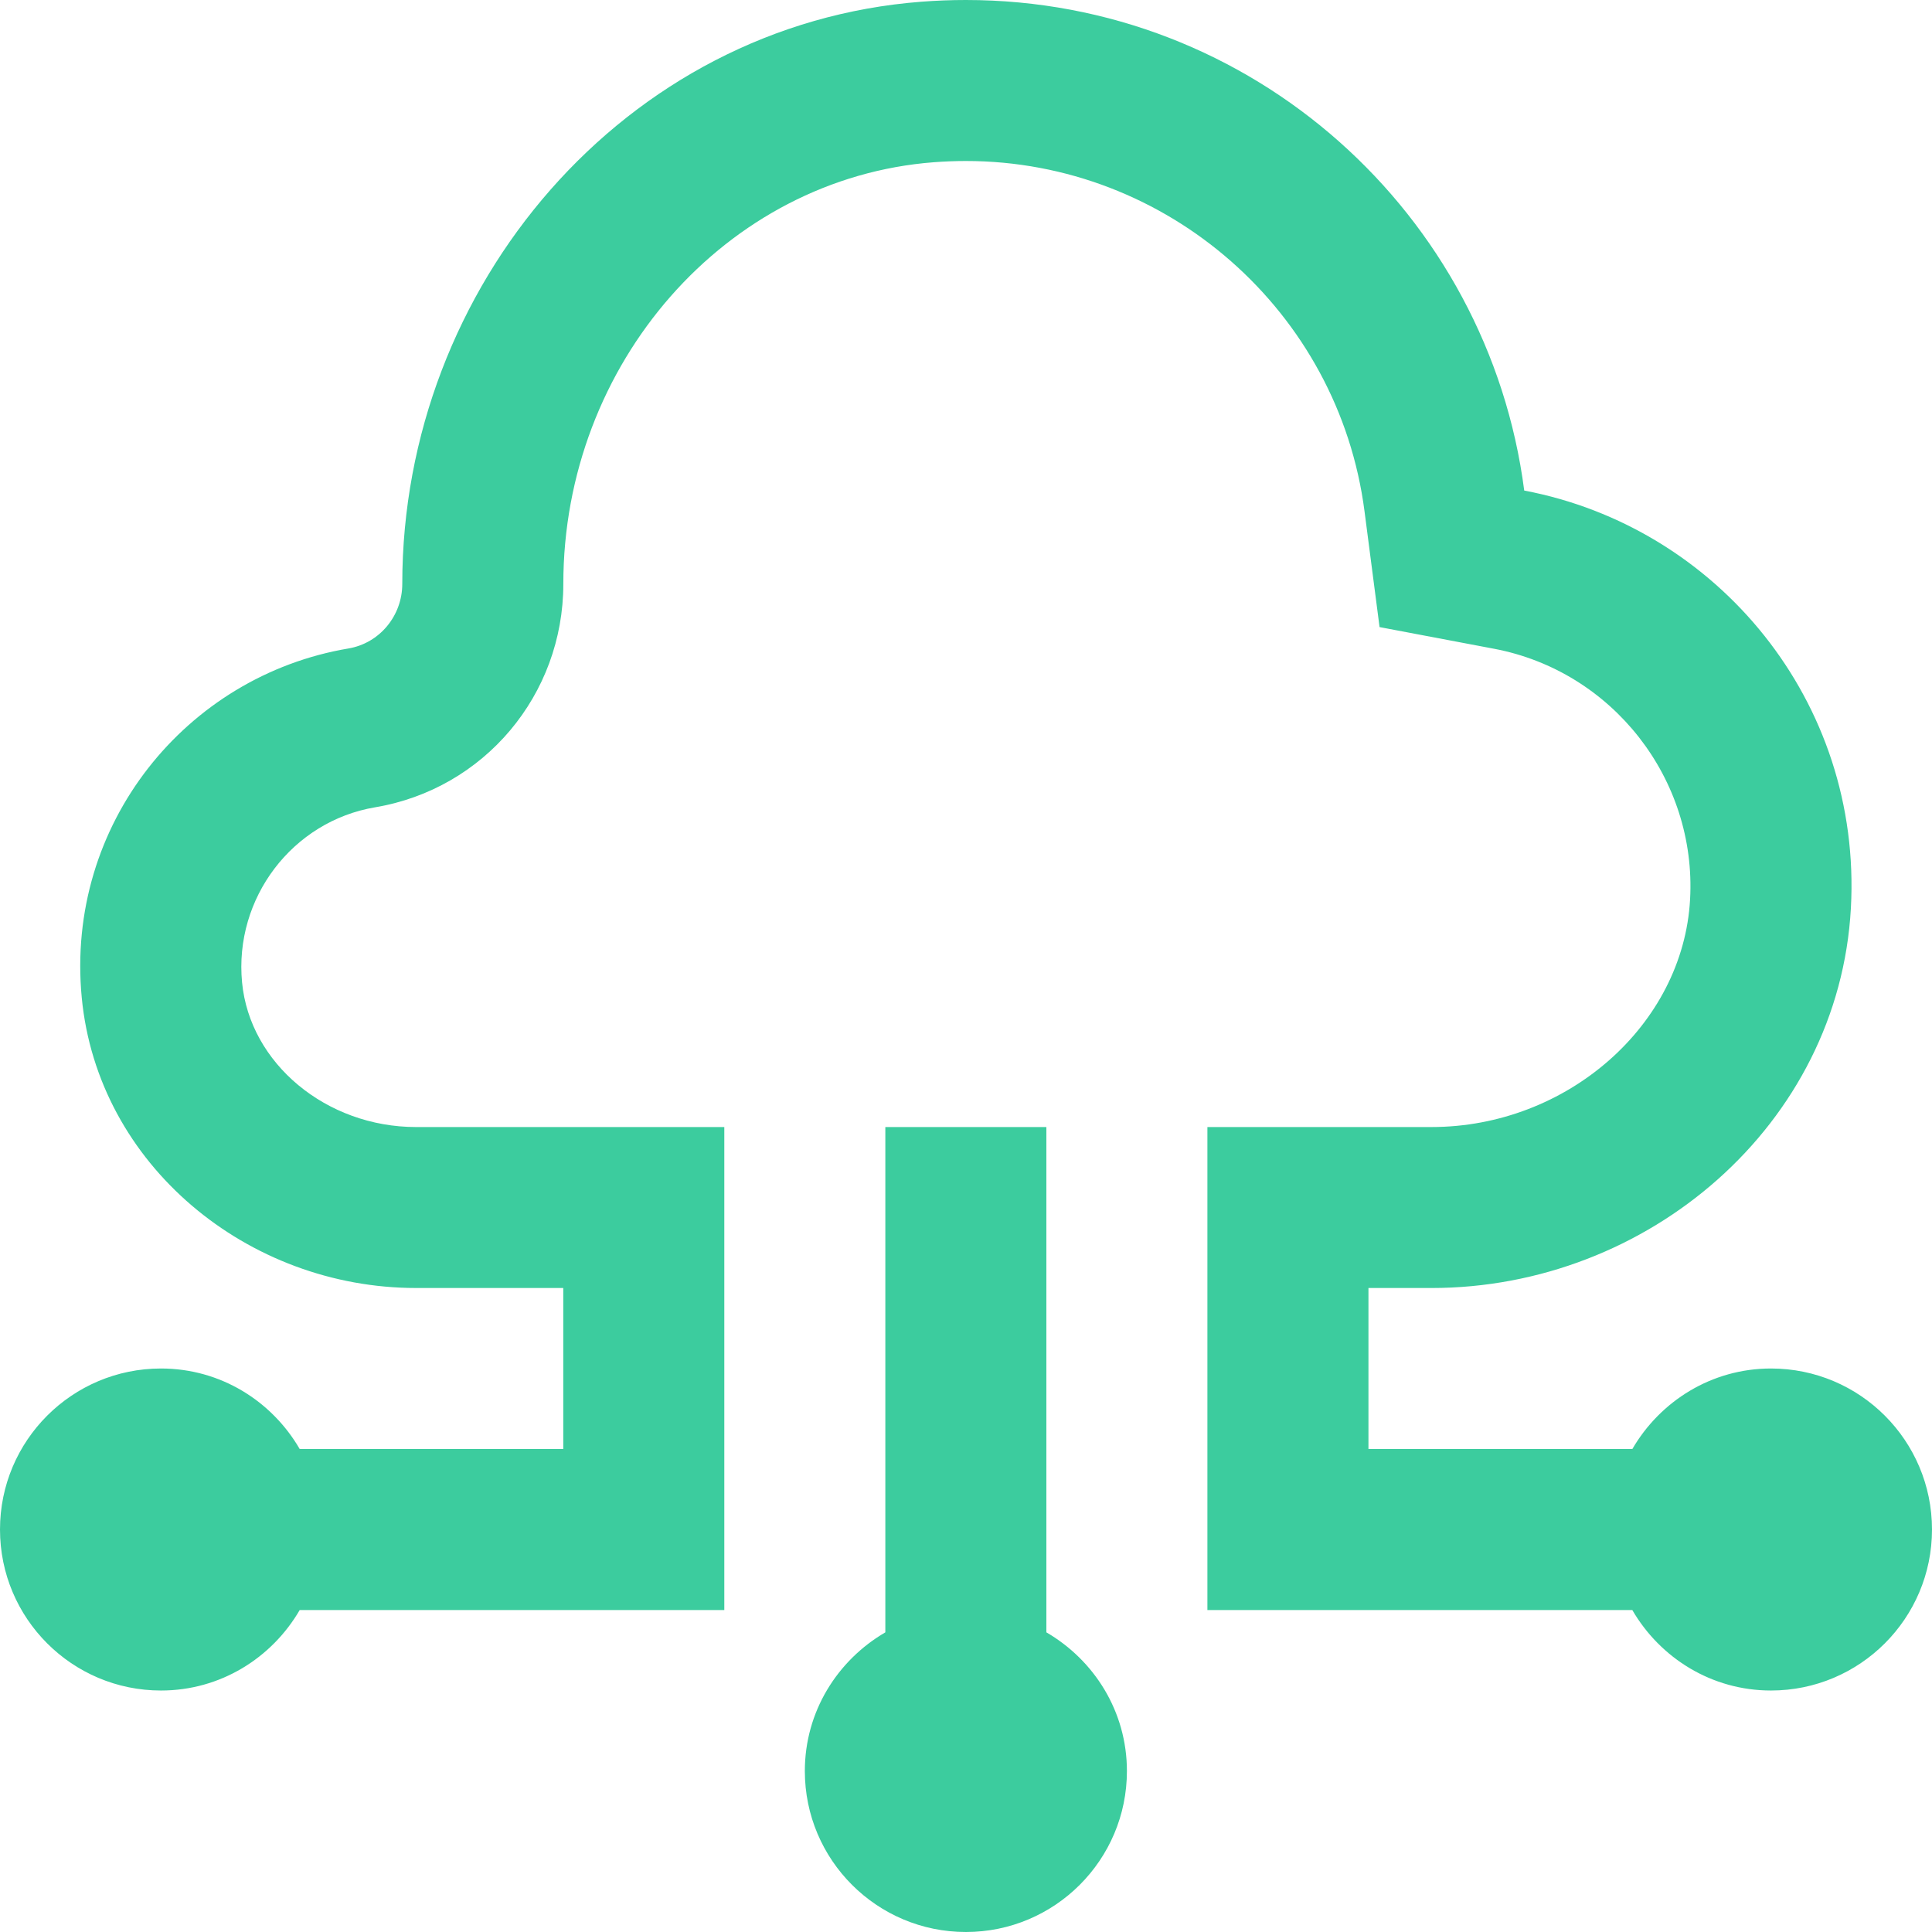 <svg xmlns="http://www.w3.org/2000/svg" fill="none" viewBox="0 0 120 120"><path fill="#3ccc9e" d="M64.992 101.388V70.003H54.99v31.385c-2.977 1.735-5 4.922-5 8.615 0 5.519 4.479 9.997 10.003 9.997 5.523 0 10.002-4.478 10.002-9.997 0-3.693-2.026-6.883-5.003-8.615M110.001 85c-3.691 0-6.881 2.025-8.613 5.001H84.997v-10h3.912c13.456 0 25.315-10.157 26.053-23.593.705-12.829-8.279-23.661-20.289-25.939C92.446 13.285 77.787 0 59.993 0c-.913 0-1.828.035-2.755.106-18.443 1.41-32.252 17.67-32.252 36.162 0 1.972-1.4 3.68-3.344 4.01C11.57 41.973 4.052 51.197 5.077 61.96 6.069 72.364 15.399 80 25.845 80h9.14v10.001h-16.37C16.885 87.022 13.695 85 10 85 4.48 85 0 89.477 0 95s4.478 10.001 10 10.001c3.696 0 6.886-2.026 8.615-4.999h26.373V70.003H25.845c-5.58 0-10.33-3.95-10.81-8.984-.501-5.236 3.13-10.013 8.269-10.877 6.768-1.14 11.685-6.974 11.685-13.871 0-13.7 10.108-25.208 23.01-26.194q1.008-.076 1.994-.077c12.51 0 23.155 9.355 24.76 21.76l.934 7.19 7.123 1.348c7.345 1.395 12.579 8.084 12.164 15.565-.426 7.797-7.635 14.14-16.065 14.14H74.994v29.999h26.391c1.732 2.976 4.922 4.999 8.613 4.999 5.524 0 10.002-4.478 10.002-10C120 89.476 115.522 85 110.001 85"/></svg>